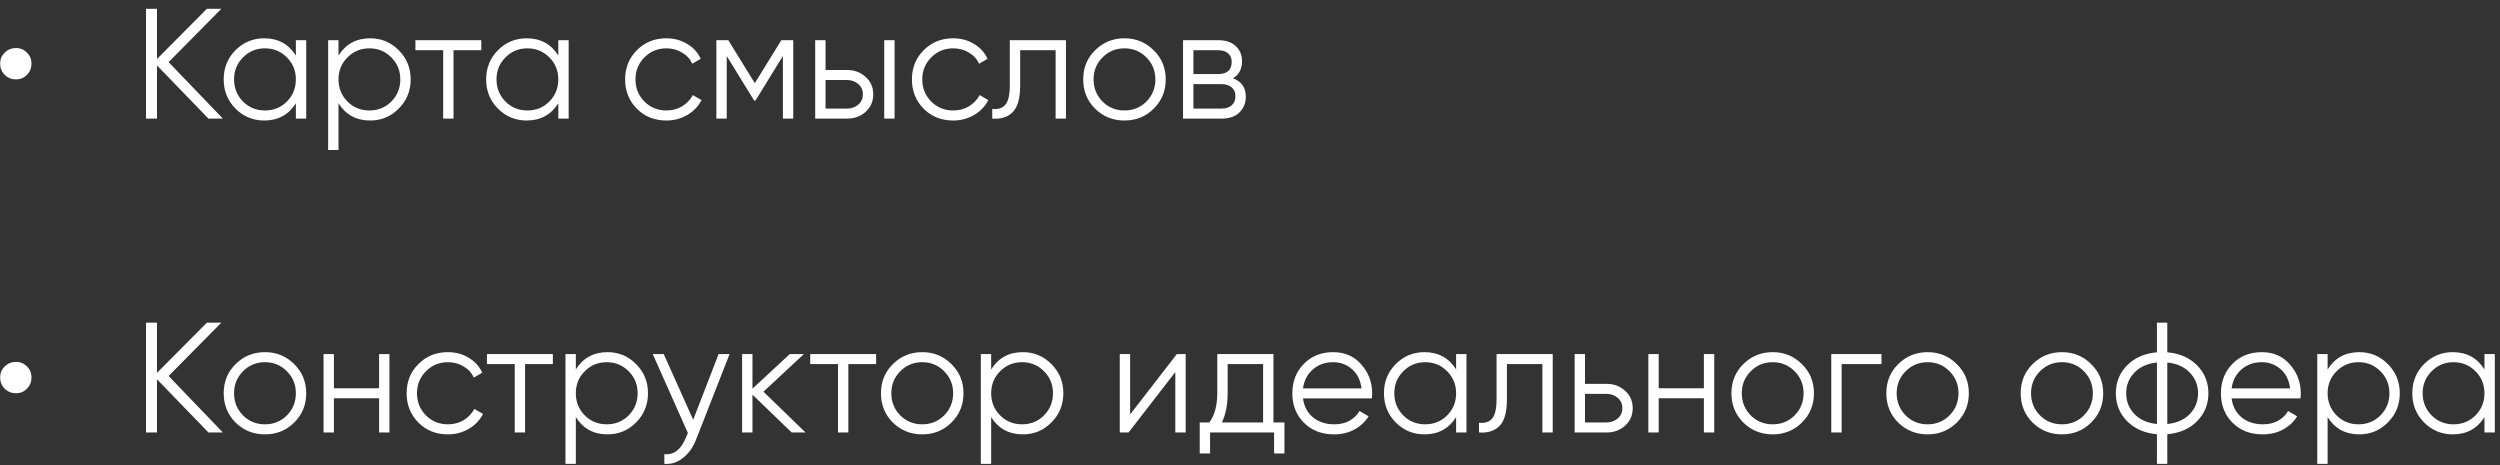 <?xml version="1.0" encoding="UTF-8"?> <svg xmlns="http://www.w3.org/2000/svg" width="231" height="43" viewBox="0 0 231 43" fill="none"><rect x="0" y="0" width="231" height="43" fill="#333333" stroke="none"/><path d="M1.476 7.337C1.07 7.337 0.722 7.197 0.432 6.916C0.152 6.627 0.012 6.279 0.012 5.873C0.012 5.477 0.152 5.138 0.432 4.858C0.722 4.578 1.07 4.438 1.476 4.438C1.872 4.438 2.21 4.578 2.491 4.858C2.771 5.138 2.911 5.477 2.911 5.873C2.911 6.279 2.771 6.627 2.491 6.916C2.21 7.197 1.872 7.337 1.476 7.337ZM20.595 10.961H19.262L14.507 6.047V10.961H13.492V0.814H14.507V5.452L19.116 0.814H20.45L15.579 5.742L20.595 10.961ZM27.338 3.713H28.295V10.961H27.338V9.54C26.671 10.603 25.695 11.135 24.41 11.135C23.376 11.135 22.492 10.768 21.757 10.033C21.032 9.299 20.67 8.4 20.67 7.337C20.67 6.274 21.032 5.375 21.757 4.641C22.492 3.906 23.376 3.539 24.41 3.539C25.695 3.539 26.671 4.07 27.338 5.133V3.713ZM22.453 9.381C23.004 9.932 23.68 10.207 24.482 10.207C25.285 10.207 25.961 9.932 26.512 9.381C27.063 8.82 27.338 8.139 27.338 7.337C27.338 6.535 27.063 5.858 26.512 5.307C25.961 4.747 25.285 4.467 24.482 4.467C23.68 4.467 23.004 4.747 22.453 5.307C21.902 5.858 21.627 6.535 21.627 7.337C21.627 8.139 21.902 8.82 22.453 9.381ZM34.206 3.539C35.24 3.539 36.119 3.906 36.844 4.641C37.578 5.375 37.946 6.274 37.946 7.337C37.946 8.4 37.578 9.299 36.844 10.033C36.119 10.768 35.24 11.135 34.206 11.135C32.92 11.135 31.944 10.603 31.277 9.54V13.86H30.321V3.713H31.277V5.133C31.944 4.07 32.92 3.539 34.206 3.539ZM32.104 9.381C32.655 9.932 33.331 10.207 34.133 10.207C34.935 10.207 35.612 9.932 36.163 9.381C36.714 8.82 36.989 8.139 36.989 7.337C36.989 6.535 36.714 5.858 36.163 5.307C35.612 4.747 34.935 4.467 34.133 4.467C33.331 4.467 32.655 4.747 32.104 5.307C31.553 5.858 31.277 6.535 31.277 7.337C31.277 8.139 31.553 8.82 32.104 9.381ZM44.472 3.713V4.641H41.906V10.961H40.95V4.641H38.384V3.713H44.472ZM51.588 3.713H52.545V10.961H51.588V9.54C50.922 10.603 49.945 11.135 48.66 11.135C47.626 11.135 46.742 10.768 46.007 10.033C45.282 9.299 44.92 8.4 44.92 7.337C44.92 6.274 45.282 5.375 46.007 4.641C46.742 3.906 47.626 3.539 48.66 3.539C49.945 3.539 50.922 4.07 51.588 5.133V3.713ZM46.703 9.381C47.254 9.932 47.93 10.207 48.733 10.207C49.535 10.207 50.211 9.932 50.762 9.381C51.313 8.82 51.588 8.139 51.588 7.337C51.588 6.535 51.313 5.858 50.762 5.307C50.211 4.747 49.535 4.467 48.733 4.467C47.93 4.467 47.254 4.747 46.703 5.307C46.152 5.858 45.877 6.535 45.877 7.337C45.877 8.139 46.152 8.82 46.703 9.381ZM61.572 11.135C60.48 11.135 59.572 10.773 58.847 10.048C58.122 9.313 57.76 8.41 57.76 7.337C57.76 6.264 58.122 5.365 58.847 4.641C59.572 3.906 60.48 3.539 61.572 3.539C62.288 3.539 62.93 3.713 63.501 4.061C64.071 4.399 64.486 4.858 64.747 5.438L63.964 5.887C63.771 5.452 63.457 5.109 63.022 4.858C62.597 4.597 62.114 4.467 61.572 4.467C60.77 4.467 60.094 4.747 59.543 5.307C58.992 5.858 58.717 6.535 58.717 7.337C58.717 8.139 58.992 8.82 59.543 9.381C60.094 9.932 60.77 10.207 61.572 10.207C62.114 10.207 62.597 10.082 63.022 9.83C63.447 9.569 63.781 9.221 64.022 8.787L64.82 9.25C64.52 9.83 64.08 10.289 63.501 10.627C62.921 10.966 62.278 11.135 61.572 11.135ZM73.296 3.713V10.961H72.34V5.177L69.803 9.294H69.687L67.15 5.177V10.961H66.193V3.713H67.295L69.745 7.685L72.195 3.713H73.296ZM78.267 6.467C78.944 6.467 79.514 6.68 79.978 7.105C80.451 7.52 80.688 8.057 80.688 8.714C80.688 9.371 80.451 9.912 79.978 10.338C79.514 10.753 78.944 10.961 78.267 10.961H75.324V3.713H76.281V6.467H78.267ZM81.703 3.713H82.659V10.961H81.703V3.713ZM78.267 10.033C78.673 10.033 79.016 9.912 79.296 9.671C79.586 9.429 79.731 9.11 79.731 8.714C79.731 8.318 79.586 7.999 79.296 7.757C79.016 7.516 78.673 7.395 78.267 7.395H76.281V10.033H78.267ZM88.073 11.135C86.981 11.135 86.073 10.773 85.348 10.048C84.623 9.313 84.261 8.41 84.261 7.337C84.261 6.264 84.623 5.365 85.348 4.641C86.073 3.906 86.981 3.539 88.073 3.539C88.789 3.539 89.431 3.713 90.001 4.061C90.572 4.399 90.987 4.858 91.248 5.438L90.465 5.887C90.272 5.452 89.958 5.109 89.523 4.858C89.098 4.597 88.615 4.467 88.073 4.467C87.271 4.467 86.595 4.747 86.044 5.307C85.493 5.858 85.218 6.535 85.218 7.337C85.218 8.139 85.493 8.82 86.044 9.381C86.595 9.932 87.271 10.207 88.073 10.207C88.615 10.207 89.098 10.082 89.523 9.83C89.948 9.569 90.282 9.221 90.523 8.787L91.321 9.25C91.021 9.83 90.581 10.289 90.001 10.627C89.422 10.966 88.779 11.135 88.073 11.135ZM98.496 3.713V10.961H97.539V4.641H94.263V7.873C94.263 9.081 94.031 9.912 93.567 10.367C93.113 10.821 92.485 11.019 91.683 10.961V10.062C92.234 10.12 92.64 9.99 92.901 9.671C93.171 9.352 93.306 8.753 93.306 7.873V3.713H98.496ZM106.597 10.048C105.862 10.773 104.964 11.135 103.9 11.135C102.837 11.135 101.934 10.773 101.19 10.048C100.455 9.313 100.088 8.41 100.088 7.337C100.088 6.264 100.455 5.365 101.19 4.641C101.934 3.906 102.837 3.539 103.9 3.539C104.964 3.539 105.862 3.906 106.597 4.641C107.341 5.365 107.713 6.264 107.713 7.337C107.713 8.41 107.341 9.313 106.597 10.048ZM101.871 9.381C102.422 9.932 103.098 10.207 103.9 10.207C104.703 10.207 105.379 9.932 105.93 9.381C106.481 8.82 106.756 8.139 106.756 7.337C106.756 6.535 106.481 5.858 105.93 5.307C105.379 4.747 104.703 4.467 103.9 4.467C103.098 4.467 102.422 4.747 101.871 5.307C101.32 5.858 101.045 6.535 101.045 7.337C101.045 8.139 101.32 8.82 101.871 9.381ZM113.924 7.235C114.716 7.525 115.113 8.091 115.113 8.931C115.113 9.521 114.914 10.009 114.518 10.396C114.132 10.773 113.571 10.961 112.837 10.961H109.314V3.713H112.547C113.252 3.713 113.798 3.896 114.185 4.264C114.571 4.621 114.765 5.085 114.765 5.655C114.765 6.38 114.484 6.907 113.924 7.235ZM112.547 4.641H110.271V6.844H112.547C113.387 6.844 113.808 6.467 113.808 5.713C113.808 5.375 113.697 5.114 113.474 4.93C113.262 4.737 112.953 4.641 112.547 4.641ZM112.837 10.033C113.262 10.033 113.586 9.932 113.808 9.729C114.04 9.526 114.156 9.241 114.156 8.873C114.156 8.535 114.04 8.269 113.808 8.076C113.586 7.873 113.262 7.772 112.837 7.772H110.271V10.033H112.837ZM1.476 36.337C1.07 36.337 0.722 36.197 0.432 35.916C0.152 35.627 0.012 35.279 0.012 34.873C0.012 34.477 0.152 34.138 0.432 33.858C0.722 33.578 1.07 33.438 1.476 33.438C1.872 33.438 2.21 33.578 2.491 33.858C2.771 34.138 2.911 34.477 2.911 34.873C2.911 35.279 2.771 35.627 2.491 35.916C2.21 36.197 1.872 36.337 1.476 36.337ZM20.595 39.961H19.262L14.507 35.047V39.961H13.492V29.814H14.507V34.452L19.116 29.814H20.45L15.579 34.742L20.595 39.961ZM27.179 39.048C26.444 39.773 25.546 40.135 24.482 40.135C23.419 40.135 22.516 39.773 21.772 39.048C21.037 38.313 20.67 37.41 20.67 36.337C20.67 35.264 21.037 34.365 21.772 33.641C22.516 32.906 23.419 32.539 24.482 32.539C25.546 32.539 26.444 32.906 27.179 33.641C27.923 34.365 28.295 35.264 28.295 36.337C28.295 37.41 27.923 38.313 27.179 39.048ZM22.453 38.381C23.004 38.932 23.68 39.207 24.482 39.207C25.285 39.207 25.961 38.932 26.512 38.381C27.063 37.82 27.338 37.139 27.338 36.337C27.338 35.535 27.063 34.858 26.512 34.307C25.961 33.747 25.285 33.467 24.482 33.467C23.68 33.467 23.004 33.747 22.453 34.307C21.902 34.858 21.627 35.535 21.627 36.337C21.627 37.139 21.902 37.82 22.453 38.381ZM35.028 32.713H35.984V39.961H35.028V36.801H30.853V39.961H29.896V32.713H30.853V35.873H35.028V32.713ZM41.385 40.135C40.293 40.135 39.385 39.773 38.66 39.048C37.935 38.313 37.573 37.41 37.573 36.337C37.573 35.264 37.935 34.365 38.66 33.641C39.385 32.906 40.293 32.539 41.385 32.539C42.1 32.539 42.743 32.713 43.313 33.061C43.883 33.399 44.299 33.858 44.56 34.438L43.777 34.887C43.584 34.452 43.27 34.109 42.835 33.858C42.41 33.597 41.926 33.467 41.385 33.467C40.583 33.467 39.907 33.747 39.356 34.307C38.805 34.858 38.529 35.535 38.529 36.337C38.529 37.139 38.805 37.82 39.356 38.381C39.907 38.932 40.583 39.207 41.385 39.207C41.926 39.207 42.41 39.081 42.835 38.83C43.26 38.569 43.594 38.221 43.835 37.786L44.633 38.25C44.333 38.83 43.893 39.289 43.313 39.627C42.733 39.966 42.091 40.135 41.385 40.135ZM51.083 32.713V33.641H48.517V39.961H47.561V33.641H44.995V32.713H51.083ZM56.134 32.539C57.168 32.539 58.048 32.906 58.772 33.641C59.507 34.375 59.874 35.274 59.874 36.337C59.874 37.4 59.507 38.299 58.772 39.033C58.048 39.768 57.168 40.135 56.134 40.135C54.849 40.135 53.873 39.603 53.206 38.54V42.86H52.249V32.713H53.206V34.133C53.873 33.07 54.849 32.539 56.134 32.539ZM54.032 38.381C54.583 38.932 55.26 39.207 56.062 39.207C56.864 39.207 57.54 38.932 58.091 38.381C58.642 37.82 58.917 37.139 58.917 36.337C58.917 35.535 58.642 34.858 58.091 34.307C57.54 33.747 56.864 33.467 56.062 33.467C55.26 33.467 54.583 33.747 54.032 34.307C53.481 34.858 53.206 35.535 53.206 36.337C53.206 37.139 53.481 37.82 54.032 38.381ZM66.4 32.713H67.415L64.313 40.628C64.033 41.343 63.632 41.903 63.11 42.309C62.598 42.725 62.023 42.908 61.385 42.86V41.961C62.255 42.058 62.917 41.556 63.371 40.454L63.559 40.004L60.312 32.713H61.327L64.052 38.787L66.4 32.713ZM74.428 39.961H73.152L69.528 36.467V39.961H68.572V32.713H69.528V35.916L72.978 32.713H74.283L70.543 36.192L74.428 39.961ZM80.953 32.713V33.641H78.388V39.961H77.431V33.641H74.865V32.713H80.953ZM87.91 39.048C87.176 39.773 86.277 40.135 85.214 40.135C84.151 40.135 83.247 39.773 82.503 39.048C81.769 38.313 81.401 37.41 81.401 36.337C81.401 35.264 81.769 34.365 82.503 33.641C83.247 32.906 84.151 32.539 85.214 32.539C86.277 32.539 87.176 32.906 87.91 33.641C88.654 34.365 89.026 35.264 89.026 36.337C89.026 37.41 88.654 38.313 87.91 39.048ZM83.184 38.381C83.735 38.932 84.412 39.207 85.214 39.207C86.016 39.207 86.692 38.932 87.243 38.381C87.794 37.82 88.07 37.139 88.07 36.337C88.07 35.535 87.794 34.858 87.243 34.307C86.692 33.747 86.016 33.467 85.214 33.467C84.412 33.467 83.735 33.747 83.184 34.307C82.633 34.858 82.358 35.535 82.358 36.337C82.358 37.139 82.633 37.82 83.184 38.381ZM94.512 32.539C95.546 32.539 96.426 32.906 97.151 33.641C97.885 34.375 98.252 35.274 98.252 36.337C98.252 37.4 97.885 38.299 97.151 39.033C96.426 39.768 95.546 40.135 94.512 40.135C93.227 40.135 92.251 39.603 91.584 38.54V42.86H90.627V32.713H91.584V34.133C92.251 33.07 93.227 32.539 94.512 32.539ZM92.41 38.381C92.961 38.932 93.638 39.207 94.44 39.207C95.242 39.207 95.919 38.932 96.469 38.381C97.02 37.82 97.296 37.139 97.296 36.337C97.296 35.535 97.02 34.858 96.469 34.307C95.919 33.747 95.242 33.467 94.44 33.467C93.638 33.467 92.961 33.747 92.41 34.307C91.86 34.858 91.584 35.535 91.584 36.337C91.584 37.139 91.86 37.82 92.41 38.381ZM108.744 32.713H109.556V39.961H108.599V34.38L104.279 39.961H103.467V32.713H104.424V38.294L108.744 32.713ZM117.668 39.033H118.682V41.903H117.725V39.961H111.811V41.903H110.854V39.033H111.739C112.231 38.386 112.478 37.472 112.478 36.293V32.713H117.668V39.033ZM112.898 39.033H116.711V33.641H113.435V36.293C113.435 37.405 113.256 38.318 112.898 39.033ZM123.195 32.539C124.268 32.539 125.133 32.921 125.79 33.684C126.457 34.438 126.79 35.332 126.79 36.366C126.79 36.472 126.781 36.622 126.761 36.815H120.397C120.494 37.55 120.803 38.134 121.325 38.569C121.857 38.995 122.509 39.207 123.282 39.207C123.833 39.207 124.306 39.096 124.703 38.874C125.109 38.642 125.413 38.342 125.616 37.975L126.457 38.468C126.138 38.98 125.703 39.386 125.152 39.685C124.601 39.985 123.973 40.135 123.268 40.135C122.127 40.135 121.199 39.777 120.484 39.062C119.769 38.347 119.412 37.439 119.412 36.337C119.412 35.255 119.764 34.351 120.47 33.626C121.175 32.901 122.084 32.539 123.195 32.539ZM123.195 33.467C122.441 33.467 121.808 33.694 121.296 34.148C120.794 34.593 120.494 35.172 120.397 35.888H125.804C125.708 35.124 125.413 34.53 124.92 34.104C124.427 33.679 123.852 33.467 123.195 33.467ZM134.545 32.713H135.502V39.961H134.545V38.54C133.879 39.603 132.903 40.135 131.617 40.135C130.583 40.135 129.699 39.768 128.964 39.033C128.24 38.299 127.877 37.4 127.877 36.337C127.877 35.274 128.24 34.375 128.964 33.641C129.699 32.906 130.583 32.539 131.617 32.539C132.903 32.539 133.879 33.07 134.545 34.133V32.713ZM129.66 38.381C130.211 38.932 130.888 39.207 131.69 39.207C132.492 39.207 133.168 38.932 133.719 38.381C134.27 37.82 134.545 37.139 134.545 36.337C134.545 35.535 134.27 34.858 133.719 34.307C133.168 33.747 132.492 33.467 131.69 33.467C130.888 33.467 130.211 33.747 129.66 34.307C129.109 34.858 128.834 35.535 128.834 36.337C128.834 37.139 129.109 37.82 129.66 38.381ZM143.471 32.713V39.961H142.515V33.641H139.239V36.873C139.239 38.081 139.007 38.912 138.543 39.367C138.088 39.821 137.46 40.019 136.658 39.961V39.062C137.209 39.12 137.615 38.99 137.876 38.671C138.146 38.352 138.282 37.753 138.282 36.873V32.713H143.471ZM148.441 35.467C149.117 35.467 149.687 35.68 150.151 36.105C150.625 36.52 150.862 37.057 150.862 37.714C150.862 38.371 150.625 38.912 150.151 39.338C149.687 39.753 149.117 39.961 148.441 39.961H145.498V32.713H146.455V35.467H148.441ZM148.441 39.033C148.847 39.033 149.19 38.912 149.47 38.671C149.76 38.429 149.905 38.11 149.905 37.714C149.905 37.318 149.76 36.999 149.47 36.757C149.19 36.516 148.847 36.395 148.441 36.395H146.455V39.033H148.441ZM157.439 32.713H158.396V39.961H157.439V36.801H153.264V39.961H152.307V32.713H153.264V35.873H157.439V32.713ZM166.493 39.048C165.758 39.773 164.86 40.135 163.797 40.135C162.734 40.135 161.83 39.773 161.086 39.048C160.351 38.313 159.984 37.41 159.984 36.337C159.984 35.264 160.351 34.365 161.086 33.641C161.83 32.906 162.734 32.539 163.797 32.539C164.86 32.539 165.758 32.906 166.493 33.641C167.237 34.365 167.609 35.264 167.609 36.337C167.609 37.41 167.237 38.313 166.493 39.048ZM161.767 38.381C162.318 38.932 162.995 39.207 163.797 39.207C164.599 39.207 165.275 38.932 165.826 38.381C166.377 37.82 166.652 37.139 166.652 36.337C166.652 35.535 166.377 34.858 165.826 34.307C165.275 33.747 164.599 33.467 163.797 33.467C162.995 33.467 162.318 33.747 161.767 34.307C161.216 34.858 160.941 35.535 160.941 36.337C160.941 37.139 161.216 37.82 161.767 38.381ZM173.849 32.713V33.641H170.167V39.961H169.21V32.713H173.849ZM180.805 39.048C180.071 39.773 179.172 40.135 178.109 40.135C177.046 40.135 176.142 39.773 175.398 39.048C174.664 38.313 174.296 37.41 174.296 36.337C174.296 35.264 174.664 34.365 175.398 33.641C176.142 32.906 177.046 32.539 178.109 32.539C179.172 32.539 180.071 32.906 180.805 33.641C181.549 34.365 181.921 35.264 181.921 36.337C181.921 37.41 181.549 38.313 180.805 39.048ZM176.079 38.381C176.63 38.932 177.307 39.207 178.109 39.207C178.911 39.207 179.588 38.932 180.138 38.381C180.689 37.82 180.965 37.139 180.965 36.337C180.965 35.535 180.689 34.858 180.138 34.307C179.588 33.747 178.911 33.467 178.109 33.467C177.307 33.467 176.63 33.747 176.079 34.307C175.529 34.858 175.253 35.535 175.253 36.337C175.253 37.139 175.529 37.82 176.079 38.381ZM193.22 39.048C192.486 39.773 191.587 40.135 190.524 40.135C189.461 40.135 188.557 39.773 187.813 39.048C187.079 38.313 186.712 37.41 186.712 36.337C186.712 35.264 187.079 34.365 187.813 33.641C188.557 32.906 189.461 32.539 190.524 32.539C191.587 32.539 192.486 32.906 193.22 33.641C193.965 34.365 194.337 35.264 194.337 36.337C194.337 37.41 193.965 38.313 193.22 39.048ZM188.495 38.381C189.046 38.932 189.722 39.207 190.524 39.207C191.326 39.207 192.003 38.932 192.554 38.381C193.104 37.82 193.38 37.139 193.38 36.337C193.38 35.535 193.104 34.858 192.554 34.307C192.003 33.747 191.326 33.467 190.524 33.467C189.722 33.467 189.046 33.747 188.495 34.307C187.944 34.858 187.668 35.535 187.668 36.337C187.668 37.139 187.944 37.82 188.495 38.381ZM203.012 33.757C203.708 34.462 204.056 35.322 204.056 36.337C204.056 37.352 203.708 38.212 203.012 38.917C202.316 39.623 201.398 40.024 200.258 40.12V42.86H199.301V40.12C198.16 40.024 197.242 39.623 196.547 38.917C195.851 38.212 195.503 37.352 195.503 36.337C195.503 35.322 195.851 34.462 196.547 33.757C197.242 33.051 198.16 32.65 199.301 32.553V29.814H200.258V32.553C201.398 32.65 202.316 33.051 203.012 33.757ZM197.228 34.423C196.716 34.945 196.46 35.583 196.46 36.337C196.46 37.091 196.716 37.733 197.228 38.265C197.74 38.787 198.431 39.091 199.301 39.178V33.496C198.431 33.583 197.74 33.892 197.228 34.423ZM200.258 39.178C201.127 39.091 201.818 38.787 202.331 38.265C202.843 37.733 203.099 37.091 203.099 36.337C203.099 35.583 202.843 34.945 202.331 34.423C201.818 33.892 201.127 33.583 200.258 33.496V39.178ZM208.998 32.539C210.07 32.539 210.935 32.921 211.593 33.684C212.259 34.438 212.593 35.332 212.593 36.366C212.593 36.472 212.583 36.622 212.564 36.815H206.2C206.297 37.55 206.606 38.134 207.128 38.569C207.659 38.995 208.312 39.207 209.085 39.207C209.636 39.207 210.109 39.096 210.505 38.874C210.911 38.642 211.216 38.342 211.419 37.975L212.259 38.468C211.94 38.98 211.506 39.386 210.955 39.685C210.404 39.985 209.776 40.135 209.07 40.135C207.93 40.135 207.002 39.777 206.287 39.062C205.572 38.347 205.214 37.439 205.214 36.337C205.214 35.255 205.567 34.351 206.272 33.626C206.978 32.901 207.886 32.539 208.998 32.539ZM208.998 33.467C208.244 33.467 207.611 33.694 207.099 34.148C206.596 34.593 206.297 35.172 206.2 35.888H211.607C211.51 35.124 211.216 34.53 210.723 34.104C210.23 33.679 209.655 33.467 208.998 33.467ZM218 32.539C219.034 32.539 219.913 32.906 220.638 33.641C221.372 34.375 221.74 35.274 221.74 36.337C221.74 37.4 221.372 38.299 220.638 39.033C219.913 39.768 219.034 40.135 218 40.135C216.714 40.135 215.738 39.603 215.071 38.54V42.86H214.115V32.713H215.071V34.133C215.738 33.07 216.714 32.539 218 32.539ZM215.898 38.381C216.449 38.932 217.125 39.207 217.927 39.207C218.729 39.207 219.406 38.932 219.957 38.381C220.508 37.82 220.783 37.139 220.783 36.337C220.783 35.535 220.508 34.858 219.957 34.307C219.406 33.747 218.729 33.467 217.927 33.467C217.125 33.467 216.449 33.747 215.898 34.307C215.347 34.858 215.071 35.535 215.071 36.337C215.071 37.139 215.347 37.82 215.898 38.381ZM229.564 32.713H230.521V39.961H229.564V38.54C228.897 39.603 227.921 40.135 226.636 40.135C225.602 40.135 224.717 39.768 223.983 39.033C223.258 38.299 222.896 37.4 222.896 36.337C222.896 35.274 223.258 34.375 223.983 33.641C224.717 32.906 225.602 32.539 226.636 32.539C227.921 32.539 228.897 33.07 229.564 34.133V32.713ZM224.679 38.381C225.23 38.932 225.906 39.207 226.708 39.207C227.51 39.207 228.187 38.932 228.738 38.381C229.289 37.82 229.564 37.139 229.564 36.337C229.564 35.535 229.289 34.858 228.738 34.307C228.187 33.747 227.51 33.467 226.708 33.467C225.906 33.467 225.23 33.747 224.679 34.307C224.128 34.858 223.852 35.535 223.852 36.337C223.852 37.139 224.128 37.82 224.679 38.381Z" fill="white"></path></svg> 